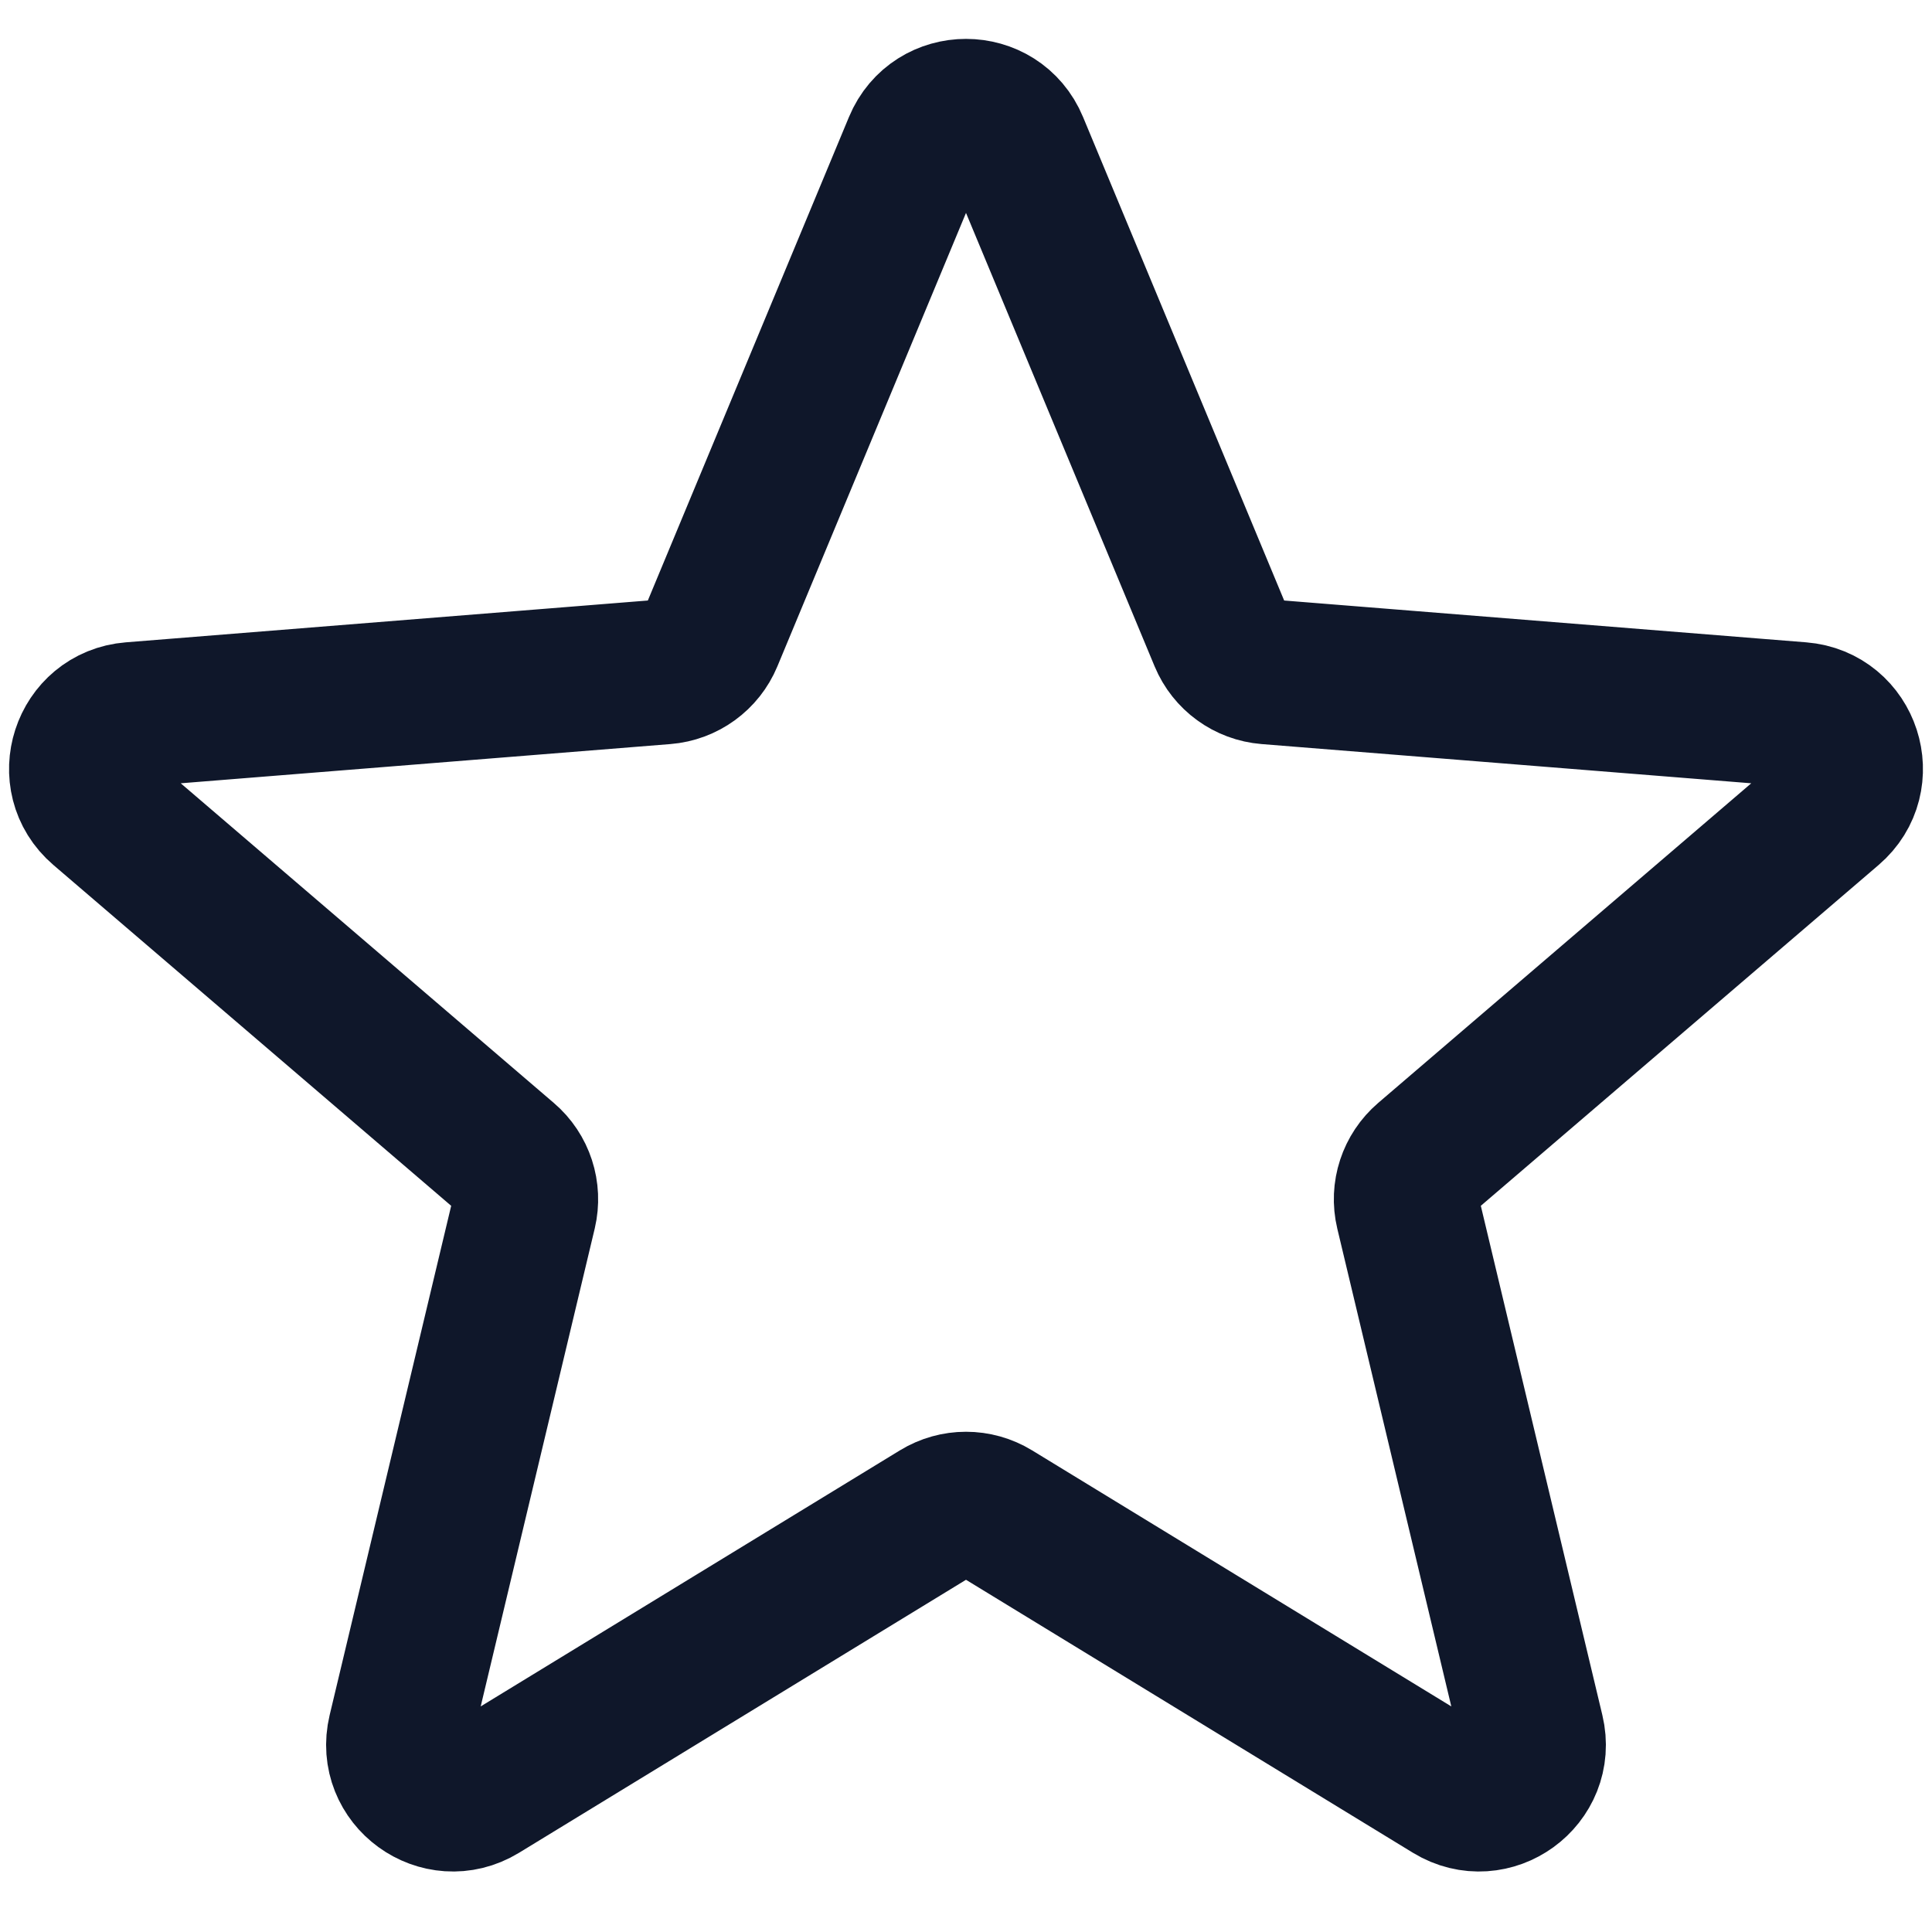 <?xml version="1.0" encoding="UTF-8"?>
<svg xmlns="http://www.w3.org/2000/svg" width="20" height="20" viewBox="0 0 20 20" fill="none">
  <path d="M9.481 1.499C9.673 1.037 10.327 1.037 10.519 1.499L12.645 6.61C12.726 6.805 12.909 6.938 13.12 6.955L18.638 7.397C19.137 7.437 19.339 8.06 18.959 8.385L14.755 11.987C14.595 12.124 14.524 12.339 14.573 12.544L15.858 17.929C15.974 18.416 15.445 18.8 15.018 18.54L10.293 15.654C10.113 15.544 9.887 15.544 9.707 15.654L4.982 18.54C4.555 18.8 4.026 18.416 4.142 17.929L5.427 12.544C5.475 12.339 5.406 12.124 5.245 11.987L1.041 8.385C0.661 8.06 0.863 7.437 1.362 7.397L6.88 6.955C7.091 6.938 7.274 6.805 7.355 6.61L9.481 1.499Z" stroke="#0F172A" stroke-width="1.5" stroke-linecap="round" stroke-linejoin="round"></path>
</svg>
